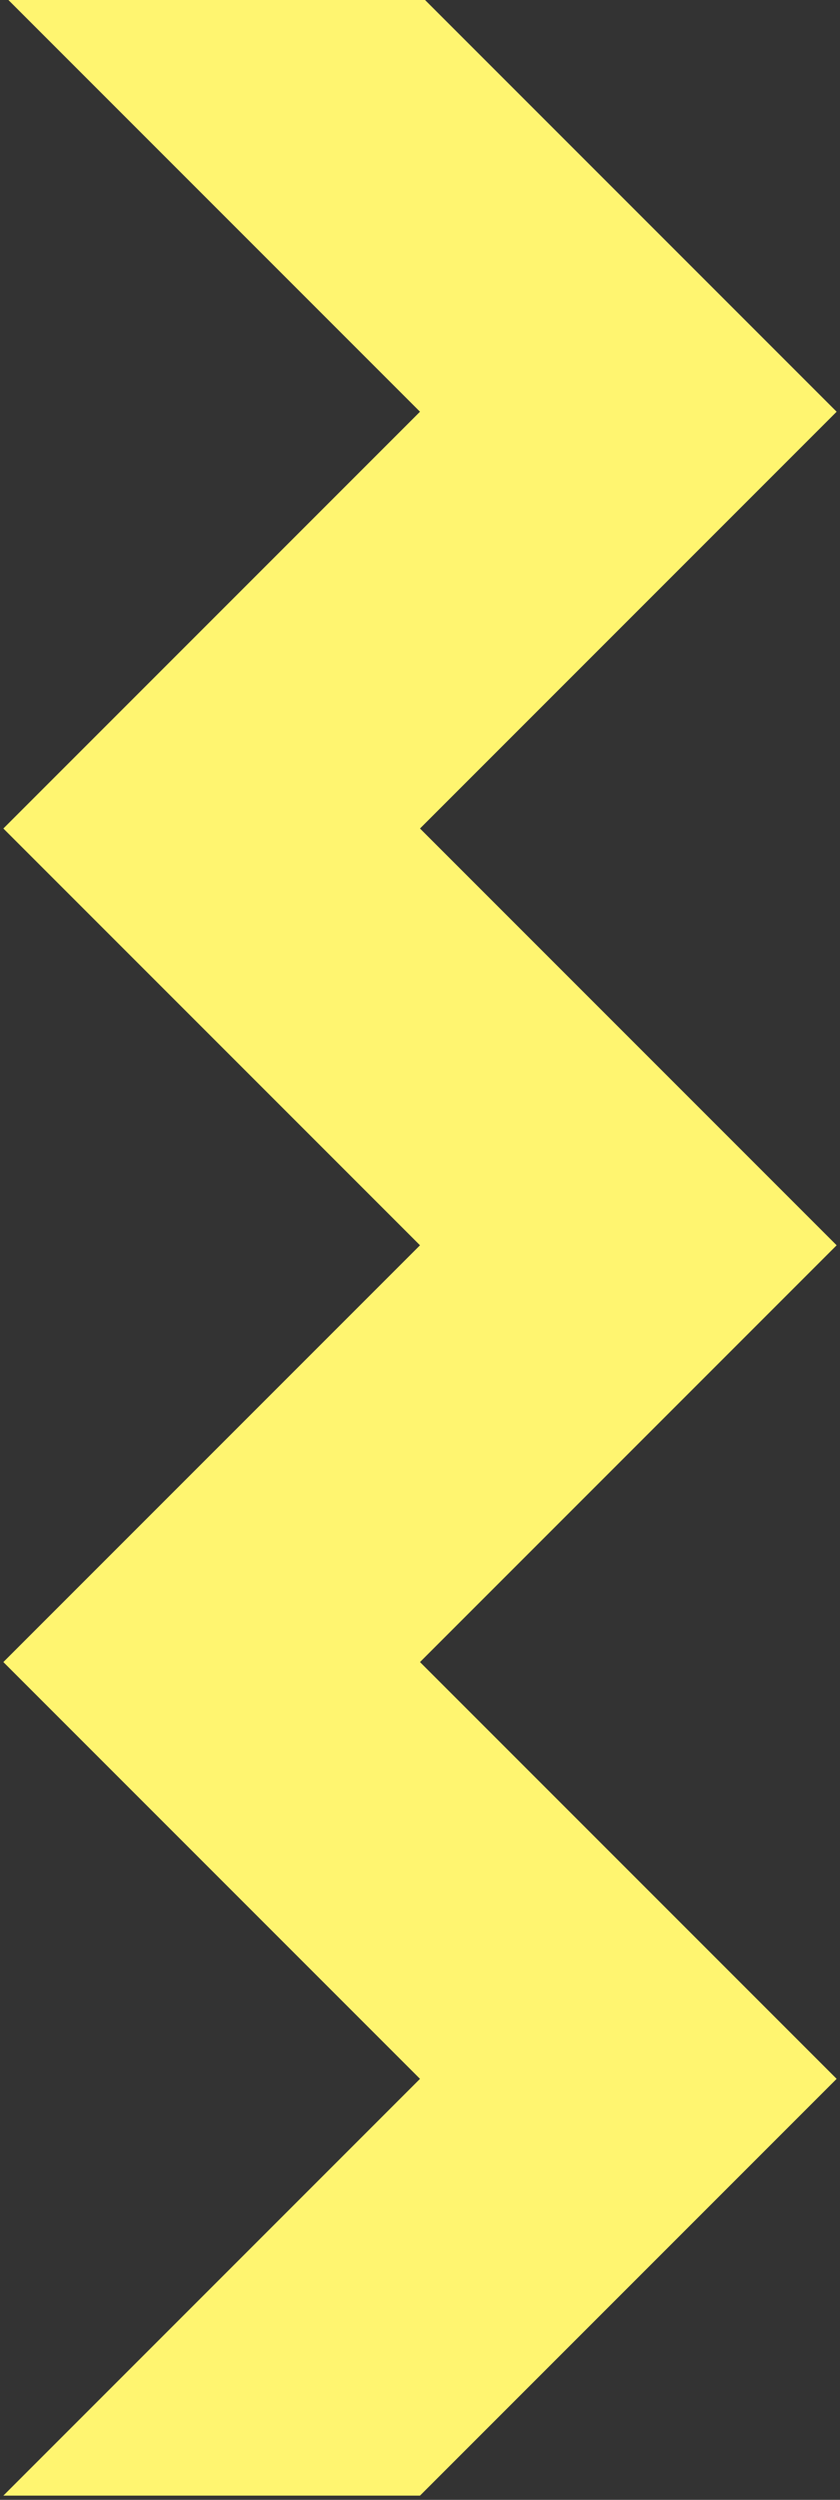 <?xml version="1.0" encoding="utf-8"?>
<!-- Generator: Adobe Illustrator 28.0.0, SVG Export Plug-In . SVG Version: 6.00 Build 0)  -->
<svg version="1.1" id="Layer_1" xmlns="http://www.w3.org/2000/svg" xmlns:xlink="http://www.w3.org/1999/xlink" x="0px" y="0px"
	 viewBox="0 0 200 595" style="enable-background:new 0 0 200 595;" xml:space="preserve">
<rect x="0" y="0" width="200" height="595" fill="#333333" stroke="none"/>
<style type="text/css">
	.st0{fill:#FFF570;}
</style>
<polygon class="st0" points="199.2,494.8 199.2,494.8 100,395.6 199.2,296.4 199.2,296.4 199.2,296.4 100,197.2 199.2,98 199.2,98 
	101.2,0 2,0 50.4,48.4 50.4,48.4 100,98 50.4,147.6 50.4,147.6 0.8,197.2 0.8,197.2 0.8,197.2 50.4,246.8 50.4,246.8 100,296.4 
	50.4,346 50.4,346 0.8,395.6 0.8,395.6 0.8,395.6 50.4,445.2 50.4,445.2 100,494.8 50.4,544.4 50.4,544.4 0.8,594 100,594 
	199.2,494.8 "/>
</svg>
